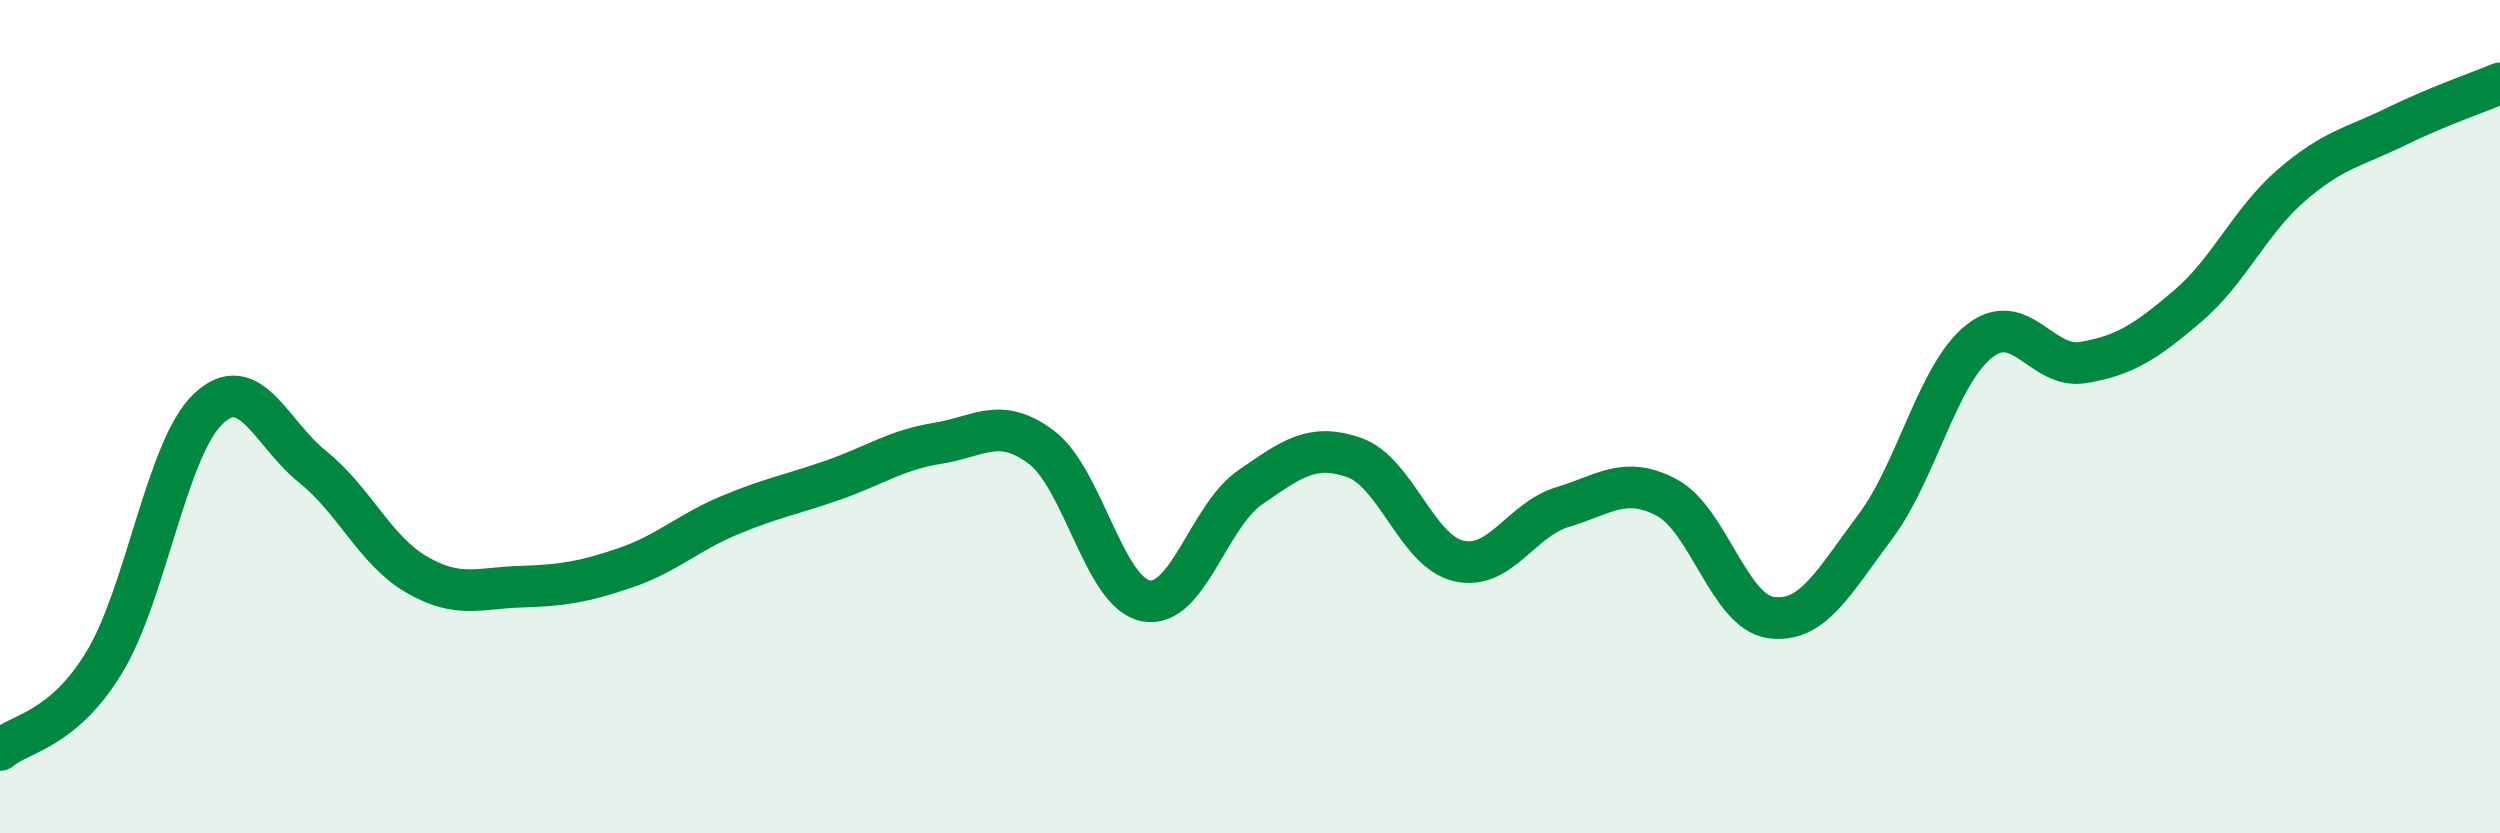 
    <svg width="60" height="20" viewBox="0 0 60 20" xmlns="http://www.w3.org/2000/svg">
      <path
        d="M 0,18 C 0.5,17.58 1.5,17.54 2.5,15.9 C 3.5,14.26 4,10.75 5,9.81 C 6,8.87 6.5,10.4 7.5,11.2 C 8.5,12 9,13.21 10,13.79 C 11,14.37 11.5,14.11 12.5,14.08 C 13.5,14.05 14,13.97 15,13.63 C 16,13.29 16.5,12.79 17.5,12.37 C 18.5,11.95 19,11.87 20,11.52 C 21,11.17 21.5,10.8 22.5,10.64 C 23.5,10.48 24,9.98 25,10.74 C 26,11.5 26.5,14.23 27.5,14.42 C 28.5,14.61 29,12.39 30,11.7 C 31,11.01 31.5,10.63 32.5,10.98 C 33.5,11.33 34,13.22 35,13.46 C 36,13.7 36.5,12.47 37.5,12.17 C 38.5,11.87 39,11.41 40,11.94 C 41,12.47 41.5,14.68 42.5,14.82 C 43.5,14.96 44,13.98 45,12.65 C 46,11.32 46.5,8.98 47.5,8.19 C 48.5,7.4 49,8.87 50,8.7 C 51,8.53 51.5,8.2 52.5,7.35 C 53.5,6.5 54,5.3 55,4.44 C 56,3.58 56.5,3.53 57.5,3.04 C 58.5,2.55 59.5,2.21 60,2L60 20L0 20Z"
        fill="#008740"
        opacity="0.1"
        stroke-linecap="round"
        stroke-linejoin="round"
      />
      <path
        d="M 0,18 C 0.5,17.58 1.5,17.54 2.5,15.9 C 3.5,14.26 4,10.75 5,9.81 C 6,8.87 6.5,10.4 7.5,11.2 C 8.5,12 9,13.21 10,13.79 C 11,14.37 11.5,14.11 12.5,14.08 C 13.5,14.05 14,13.97 15,13.63 C 16,13.29 16.5,12.79 17.5,12.37 C 18.5,11.95 19,11.87 20,11.52 C 21,11.17 21.5,10.8 22.5,10.64 C 23.5,10.48 24,9.98 25,10.74 C 26,11.5 26.5,14.23 27.5,14.42 C 28.5,14.61 29,12.39 30,11.7 C 31,11.01 31.5,10.63 32.5,10.98 C 33.5,11.33 34,13.22 35,13.46 C 36,13.7 36.5,12.47 37.5,12.17 C 38.5,11.87 39,11.41 40,11.94 C 41,12.47 41.5,14.68 42.5,14.82 C 43.5,14.96 44,13.98 45,12.65 C 46,11.32 46.5,8.98 47.5,8.19 C 48.5,7.4 49,8.87 50,8.7 C 51,8.53 51.5,8.2 52.5,7.35 C 53.5,6.5 54,5.3 55,4.44 C 56,3.58 56.5,3.53 57.5,3.04 C 58.5,2.55 59.5,2.21 60,2"
        stroke="#008740"
        stroke-width="1"
        fill="none"
        stroke-linecap="round"
        stroke-linejoin="round"
      />
    </svg>
  